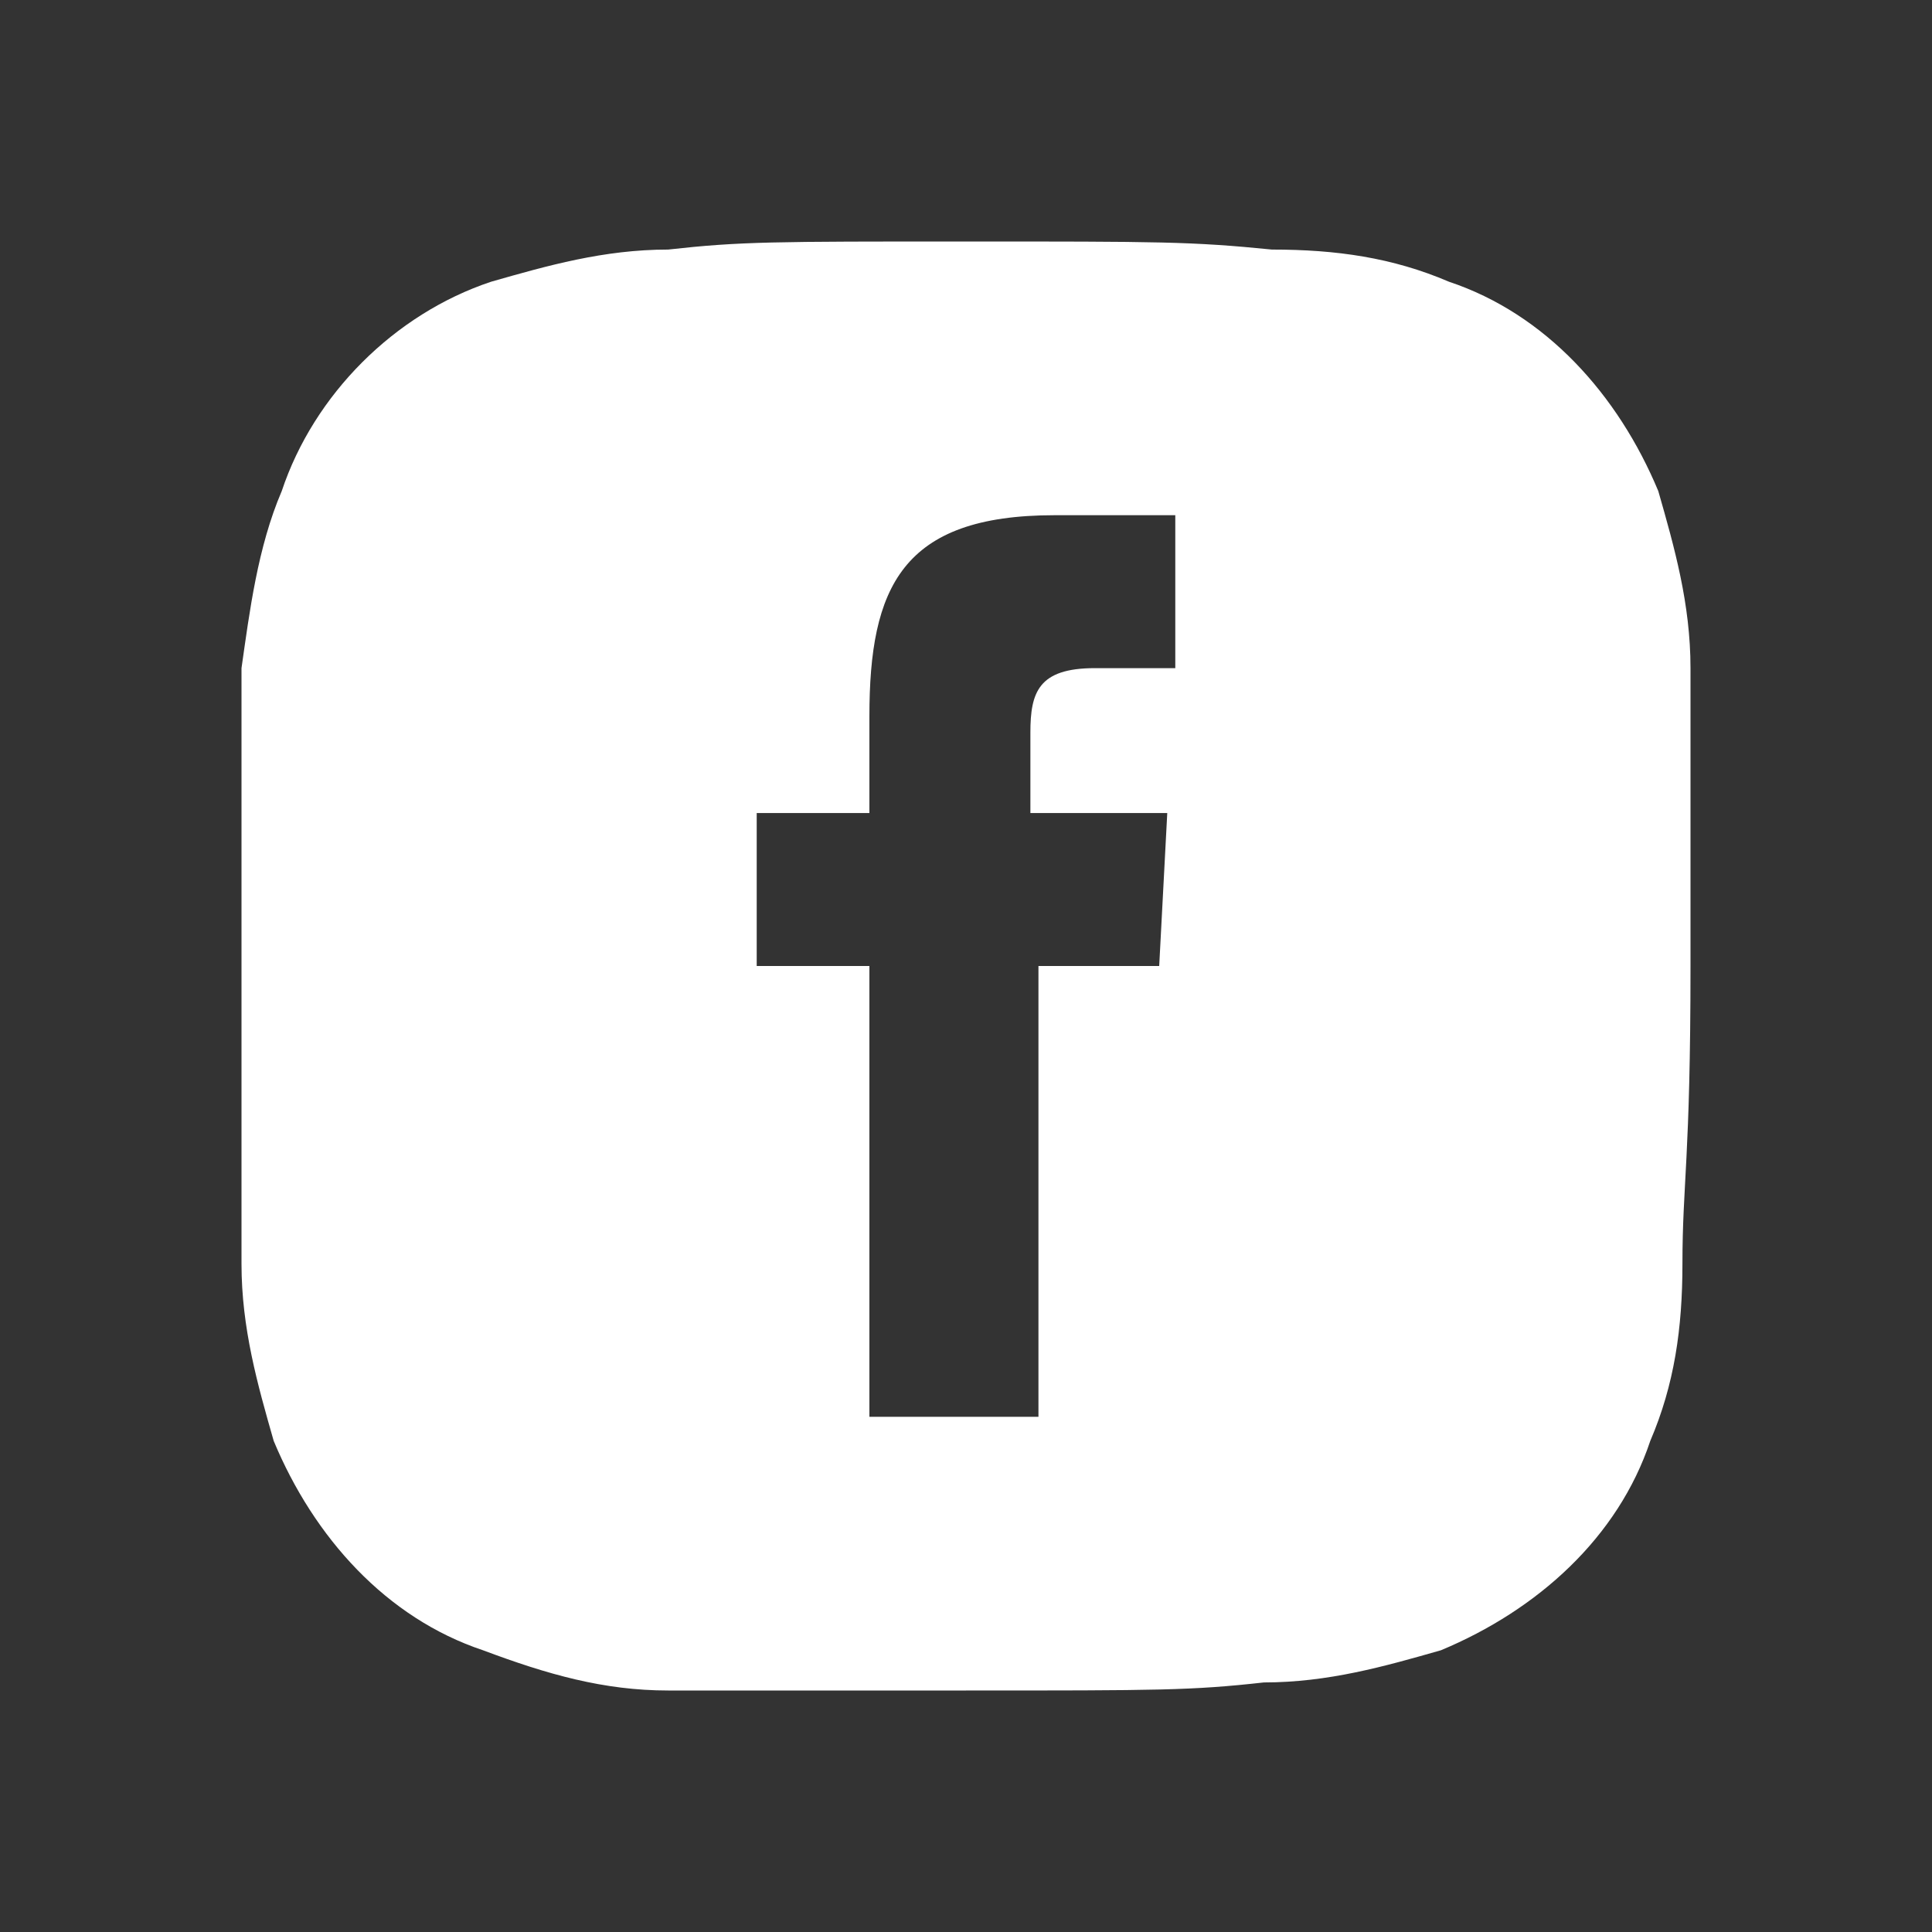 <svg width="64" height="64" viewBox="0 0 64 64" fill="none" xmlns="http://www.w3.org/2000/svg">
<rect x="0" y="0" width="64" height="64" fill="#333333" stroke="none"/>
<path d="M56 22.133C56 20 55.467 18.133 54.933 16.267C53.6 13.067 51.2 10.4 48 9.333C46.133 8.533 44.267 8.267 42.133 8.267C39.467 8 38.4 8 32 8C25.6 8 24.533 8 22.133 8.267C20 8.267 18.133 8.8 16.267 9.333C13.067 10.4 10.4 13.067 9.333 16.267C8.533 18.133 8.267 20.267 8 22.133C8 24.8 8 25.6 8 32C8 38.667 8 39.467 8 41.867C8 44 8.533 45.867 9.067 47.733C10.4 50.933 12.8 53.6 16 54.667C18.133 55.467 20 56 22.133 56C24.533 56 25.6 56 32 56C38.4 56 39.467 56 41.867 55.733C44 55.733 45.867 55.2 47.733 54.667C50.933 53.333 53.6 50.933 54.667 47.733C55.467 45.867 55.733 44 55.733 41.867C55.733 39.2 56 38.4 56 32C56 25.6 56 24.8 56 22.133ZM38.4 32H34.4V46.933H28.8V32H25.067V26.933H28.8V23.733C28.8 19.467 29.867 17.067 34.933 17.067H38.933V22.133H36.267C34.4 22.133 34.133 22.933 34.133 24.267V26.933H38.667L38.4 32Z" fill="white"/>
</svg>
